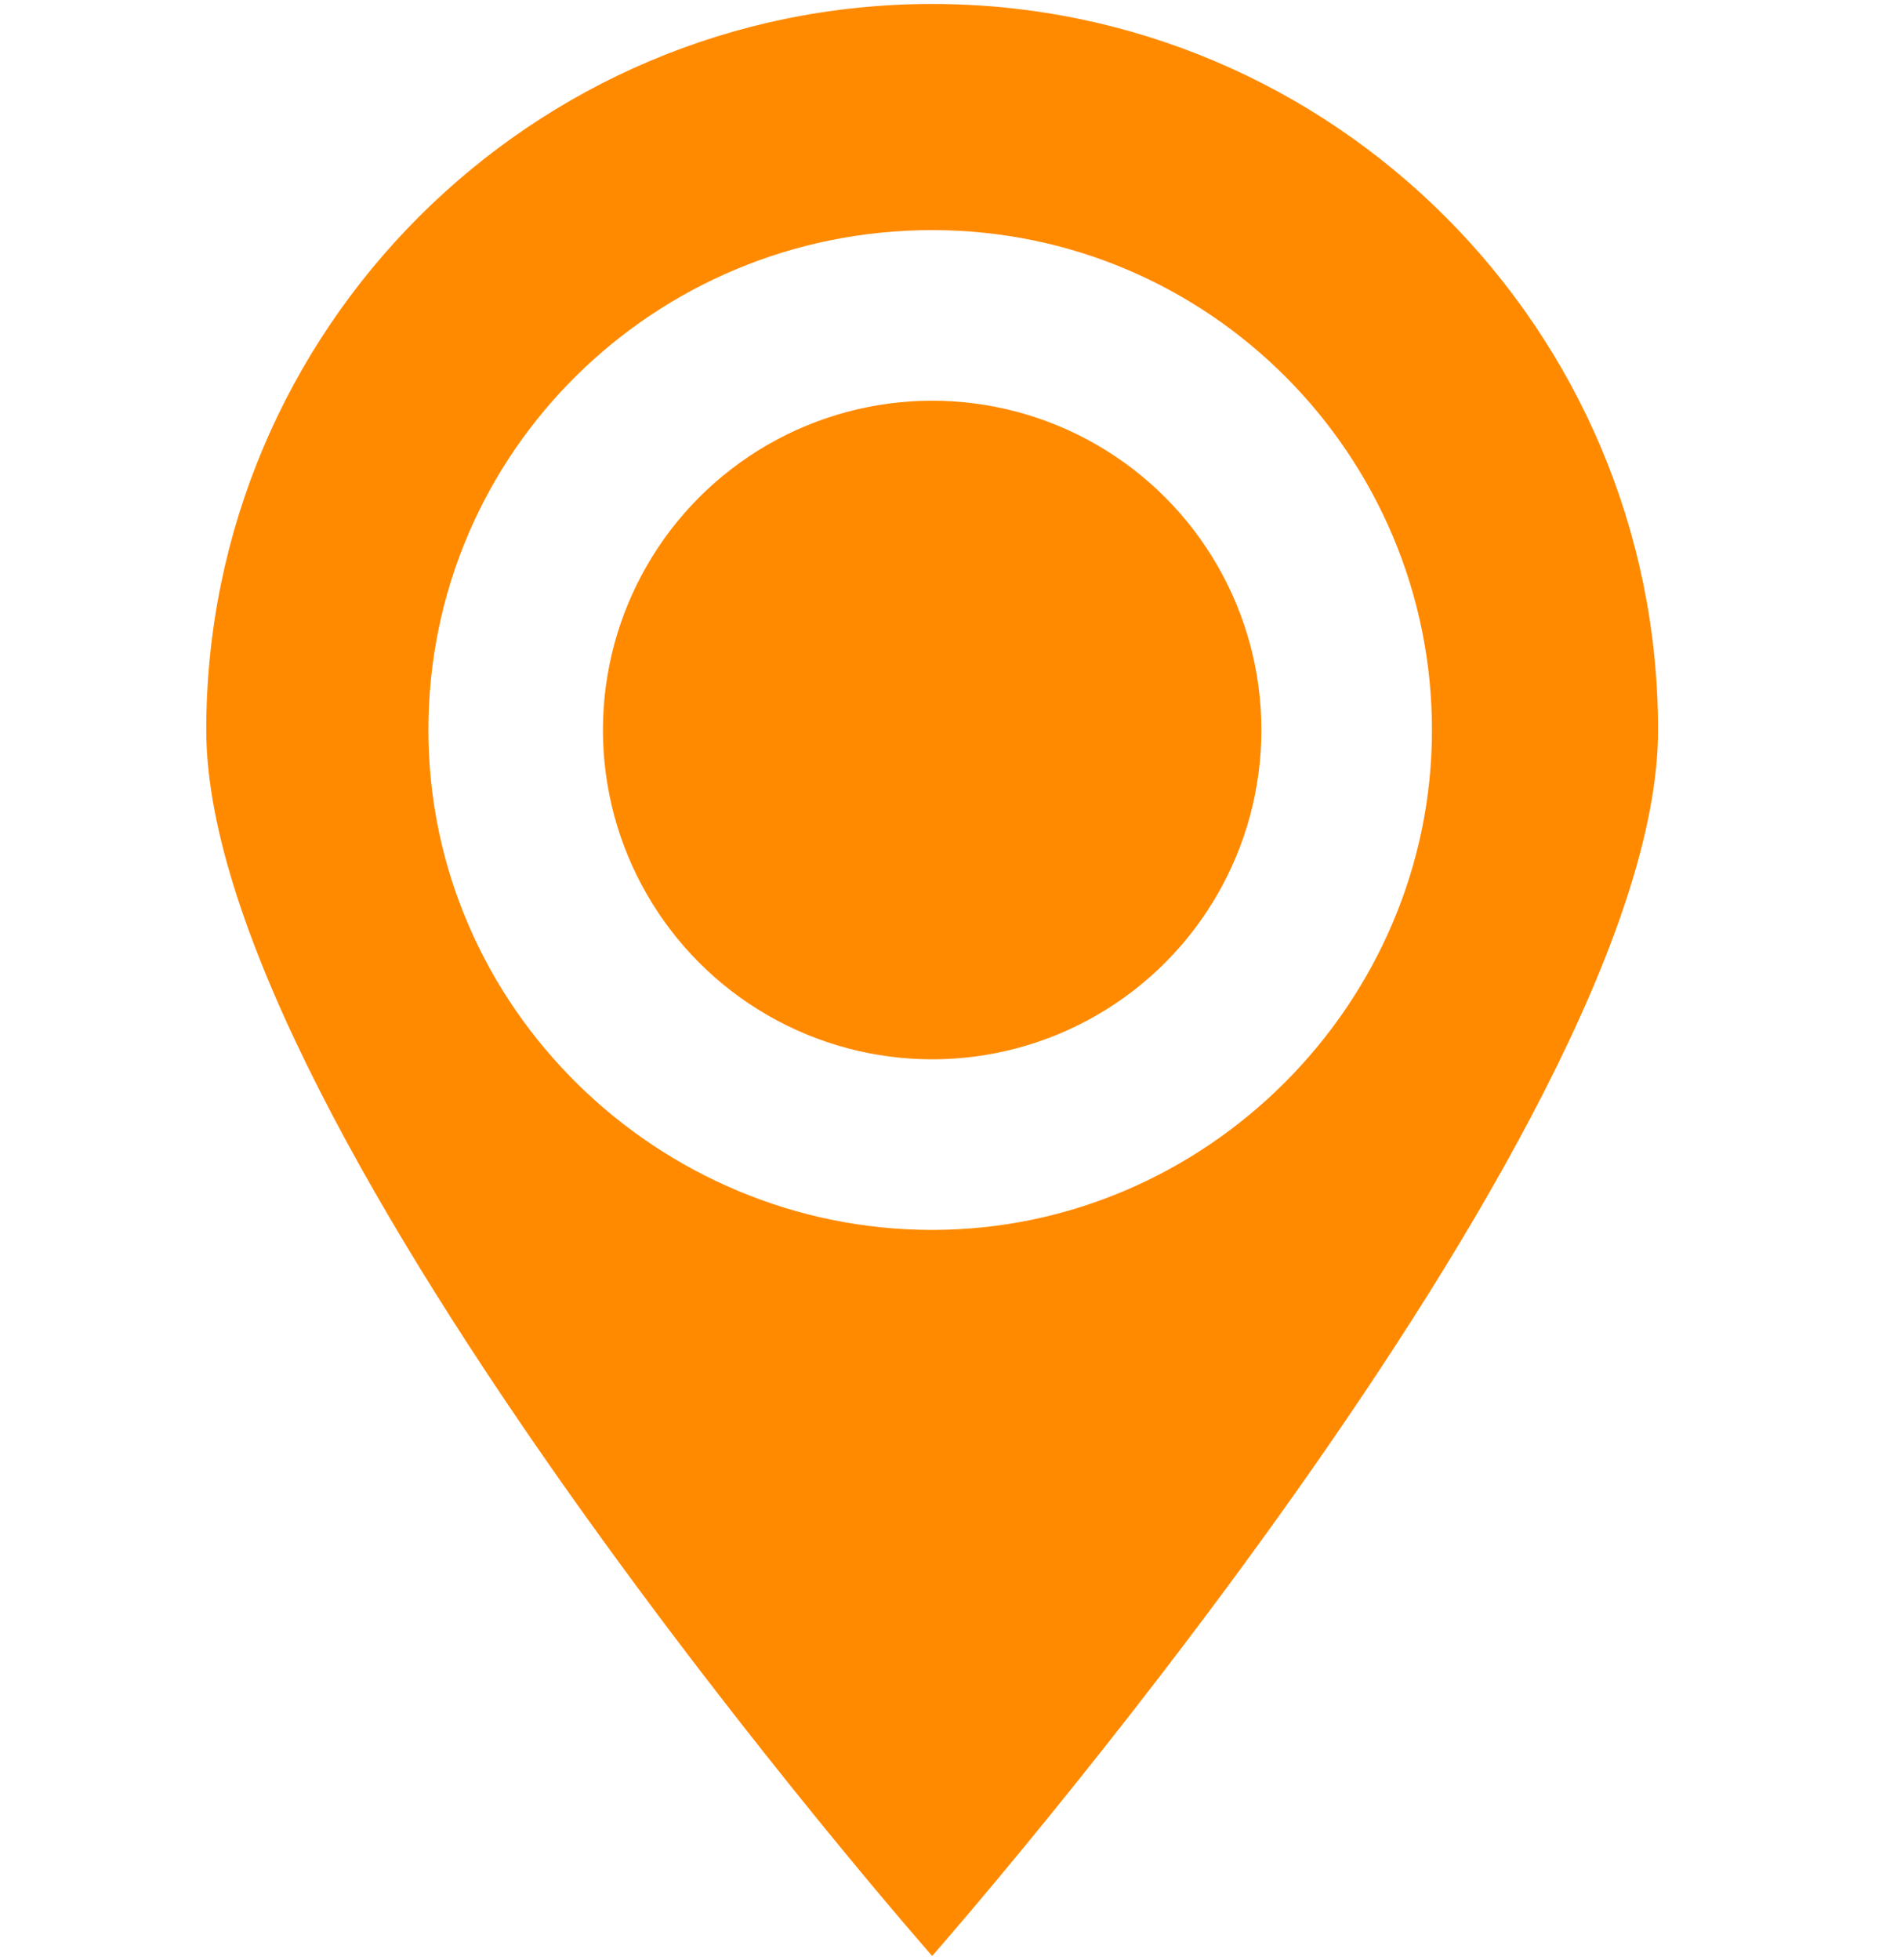 <?xml version="1.0" encoding="utf-8"?>
<!-- Generator: Adobe Illustrator 18.1.1, SVG Export Plug-In . SVG Version: 6.00 Build 0)  -->
<svg version="1.1" id="Layer_1" xmlns="http://www.w3.org/2000/svg" xmlns:xlink="http://www.w3.org/1999/xlink" x="0px" y="0px"
	 viewBox="51.2 38.2 48 49.4" enable-background="new 51.2 38.2 48 49.4" xml:space="preserve">
<g>
	<circle fill="#FF8A00" cx="74.7" cy="56.6" r="8.3"/>
	<path fill="#FF8A00" d="M74.7,87.5c0,0,18.3-20.8,18.3-30.9s-8.2-18.3-18.3-18.3s-18.3,8.2-18.3,18.3S74.7,87.5,74.7,87.5z
		 M74.7,44c7,0,12.6,5.7,12.6,12.6s-5.7,12.6-12.6,12.6S62,63.6,62,56.6S67.7,44,74.7,44z"/>
</g>
<g id="_x38_7" display="none">
	<g display="inline">
		<path fill="#FF8A00" d="M64.2,59.8c-1.3,0-1.3,2,0,2c5.2,0,10.5,0,15.7,0c1.3,0,1.3-2,0-2C74.7,59.8,69.4,59.8,64.2,59.8z"/>
		<path fill="#FF8A00" d="M79.9,64.7c-5.2,0-10.5,0-15.7,0c-1.3,0-1.3,2,0,2c5.2,0,10.5,0,15.7,0C81.2,66.7,81.2,64.7,79.9,64.7z"/>
		<path fill="#FF8A00" d="M79.9,69.1c-5.2,0-10.5,0-15.7,0c-1.3,0-1.3,2,0,2c5.2,0,10.5,0,15.7,0C81.2,71.2,81.2,69.1,79.9,69.1z"/>
		<path fill="#FF8A00" d="M79.9,74c-5.2,0-10.5,0-15.7,0c-1.3,0-1.3,2,0,2c5.2,0,10.5,0,15.7,0C81.2,76,81.2,74,79.9,74z"/>
		<path fill="#FF8A00" d="M79.6,78.6c-5.3,0-10.5,0-15.7,0c-1.3,0-1.3,2,0,2c5.2,0,10.5,0,15.7,0C80.9,80.6,80.9,78.6,79.6,78.6z"/>
		<path fill="#FF8A00" d="M57.3,49.3v38.2h29.4V54.6l-5.5-5.3C81.3,49.3,57.3,49.3,57.3,49.3z M84.2,85H59.9V51.9H80v4h4.2L84.2,85
			L84.2,85z"/>
		<polygon fill="#FF8A00" points="62.3,43.5 62.3,47.9 64.8,47.9 64.8,46 84.9,46 84.9,50.1 89.2,50.1 89.2,79.1 88,79.1 88,81.7 
			91.7,81.7 91.7,48.8 86.2,43.5 		"/>
		<polygon fill="#FF8A00" points="91.5,38.2 67.5,38.2 67.5,42.6 70.1,42.6 70.1,40.7 90.2,40.7 90.2,44.8 94.4,44.8 94.4,73.8 
			93.3,73.8 93.3,76.4 96.9,76.4 96.9,43.5 		"/>
	</g>
</g>
<g id="_x31_90" display="none">
</g>
<g display="none">
	<path display="inline" fill="#FF8A00" d="M84,87.1V45.5H66.4v41.6H84z M68,47.1h14.4v38.4H68V47.1z"/>
	<rect x="70.4" y="71.9" display="inline" fill="#FF8A00" width="9.6" height="8.8"/>
	<path display="inline" fill="#FF8A00" d="M84.8,87.1l14.4-6.4V39.1l-14.4,6.4V87.1z M86.4,46.5l11.2-5v38.1l-11.2,5V46.5z"/>
	<path display="inline" fill="#FF8A00" d="M65.6,45.5l-14.4-6.4v41.6l14.4,6.4V45.5z M64,84.6l-11.2-5V41.5l11.2,5V84.6z"/>
	<polygon display="inline" fill="#FF8A00" points="62.4,52.6 54.4,48.8 54.4,59.9 62.4,63.7 	"/>
	<polygon display="inline" fill="#FF8A00" points="96,54.4 88,58.2 88,63.7 96,59.9 	"/>
	<path display="inline" fill="#FF8A00" d="M80,53.5h-9.6c-0.4,0-0.8,0.4-0.8,0.8s0.4,0.8,0.8,0.8H80c0.4,0,0.8-0.4,0.8-0.8
		S80.4,53.5,80,53.5z"/>
	<path display="inline" fill="#FF8A00" d="M80,56.7h-9.6c-0.4,0-0.8,0.4-0.8,0.8s0.4,0.8,0.8,0.8H80c0.4,0,0.8-0.4,0.8-0.8
		S80.4,56.7,80,56.7z"/>
	<path display="inline" fill="#FF8A00" d="M80,59.9h-9.6c-0.4,0-0.8,0.4-0.8,0.8c0,0.4,0.4,0.8,0.8,0.8H80c0.4,0,0.8-0.4,0.8-0.8
		C80.8,60.2,80.4,59.9,80,59.9z"/>
	<path display="inline" fill="#FF8A00" d="M88.8,68.1l6.8-2.4c0.4-0.1,0.6-0.6,0.5-1c-0.1-0.4-0.6-0.6-1-0.5l-6.8,2.4
		c-0.4,0.1-0.6,0.6-0.5,1c0.1,0.3,0.4,0.5,0.8,0.5C88.6,68.1,88.7,68.1,88.8,68.1z"/>
	<path display="inline" fill="#FF8A00" d="M95.3,67.7l-6.8,2.4c-0.4,0.1-0.6,0.6-0.5,1c0.1,0.3,0.4,0.5,0.8,0.5c0.1,0,0.2,0,0.3,0
		l6.8-2.4c0.4-0.1,0.6-0.6,0.5-1S95.7,67.5,95.3,67.7z"/>
	<path display="inline" fill="#FF8A00" d="M54.6,66.5l6.9,2.7c0.1,0,0.2,0.1,0.3,0.1c0.3,0,0.6-0.2,0.7-0.5c0.2-0.4,0-0.9-0.5-1
		L55.2,65c-0.4-0.2-0.9,0-1,0.5C54,65.9,54.2,66.3,54.6,66.5z"/>
</g>
</svg>
